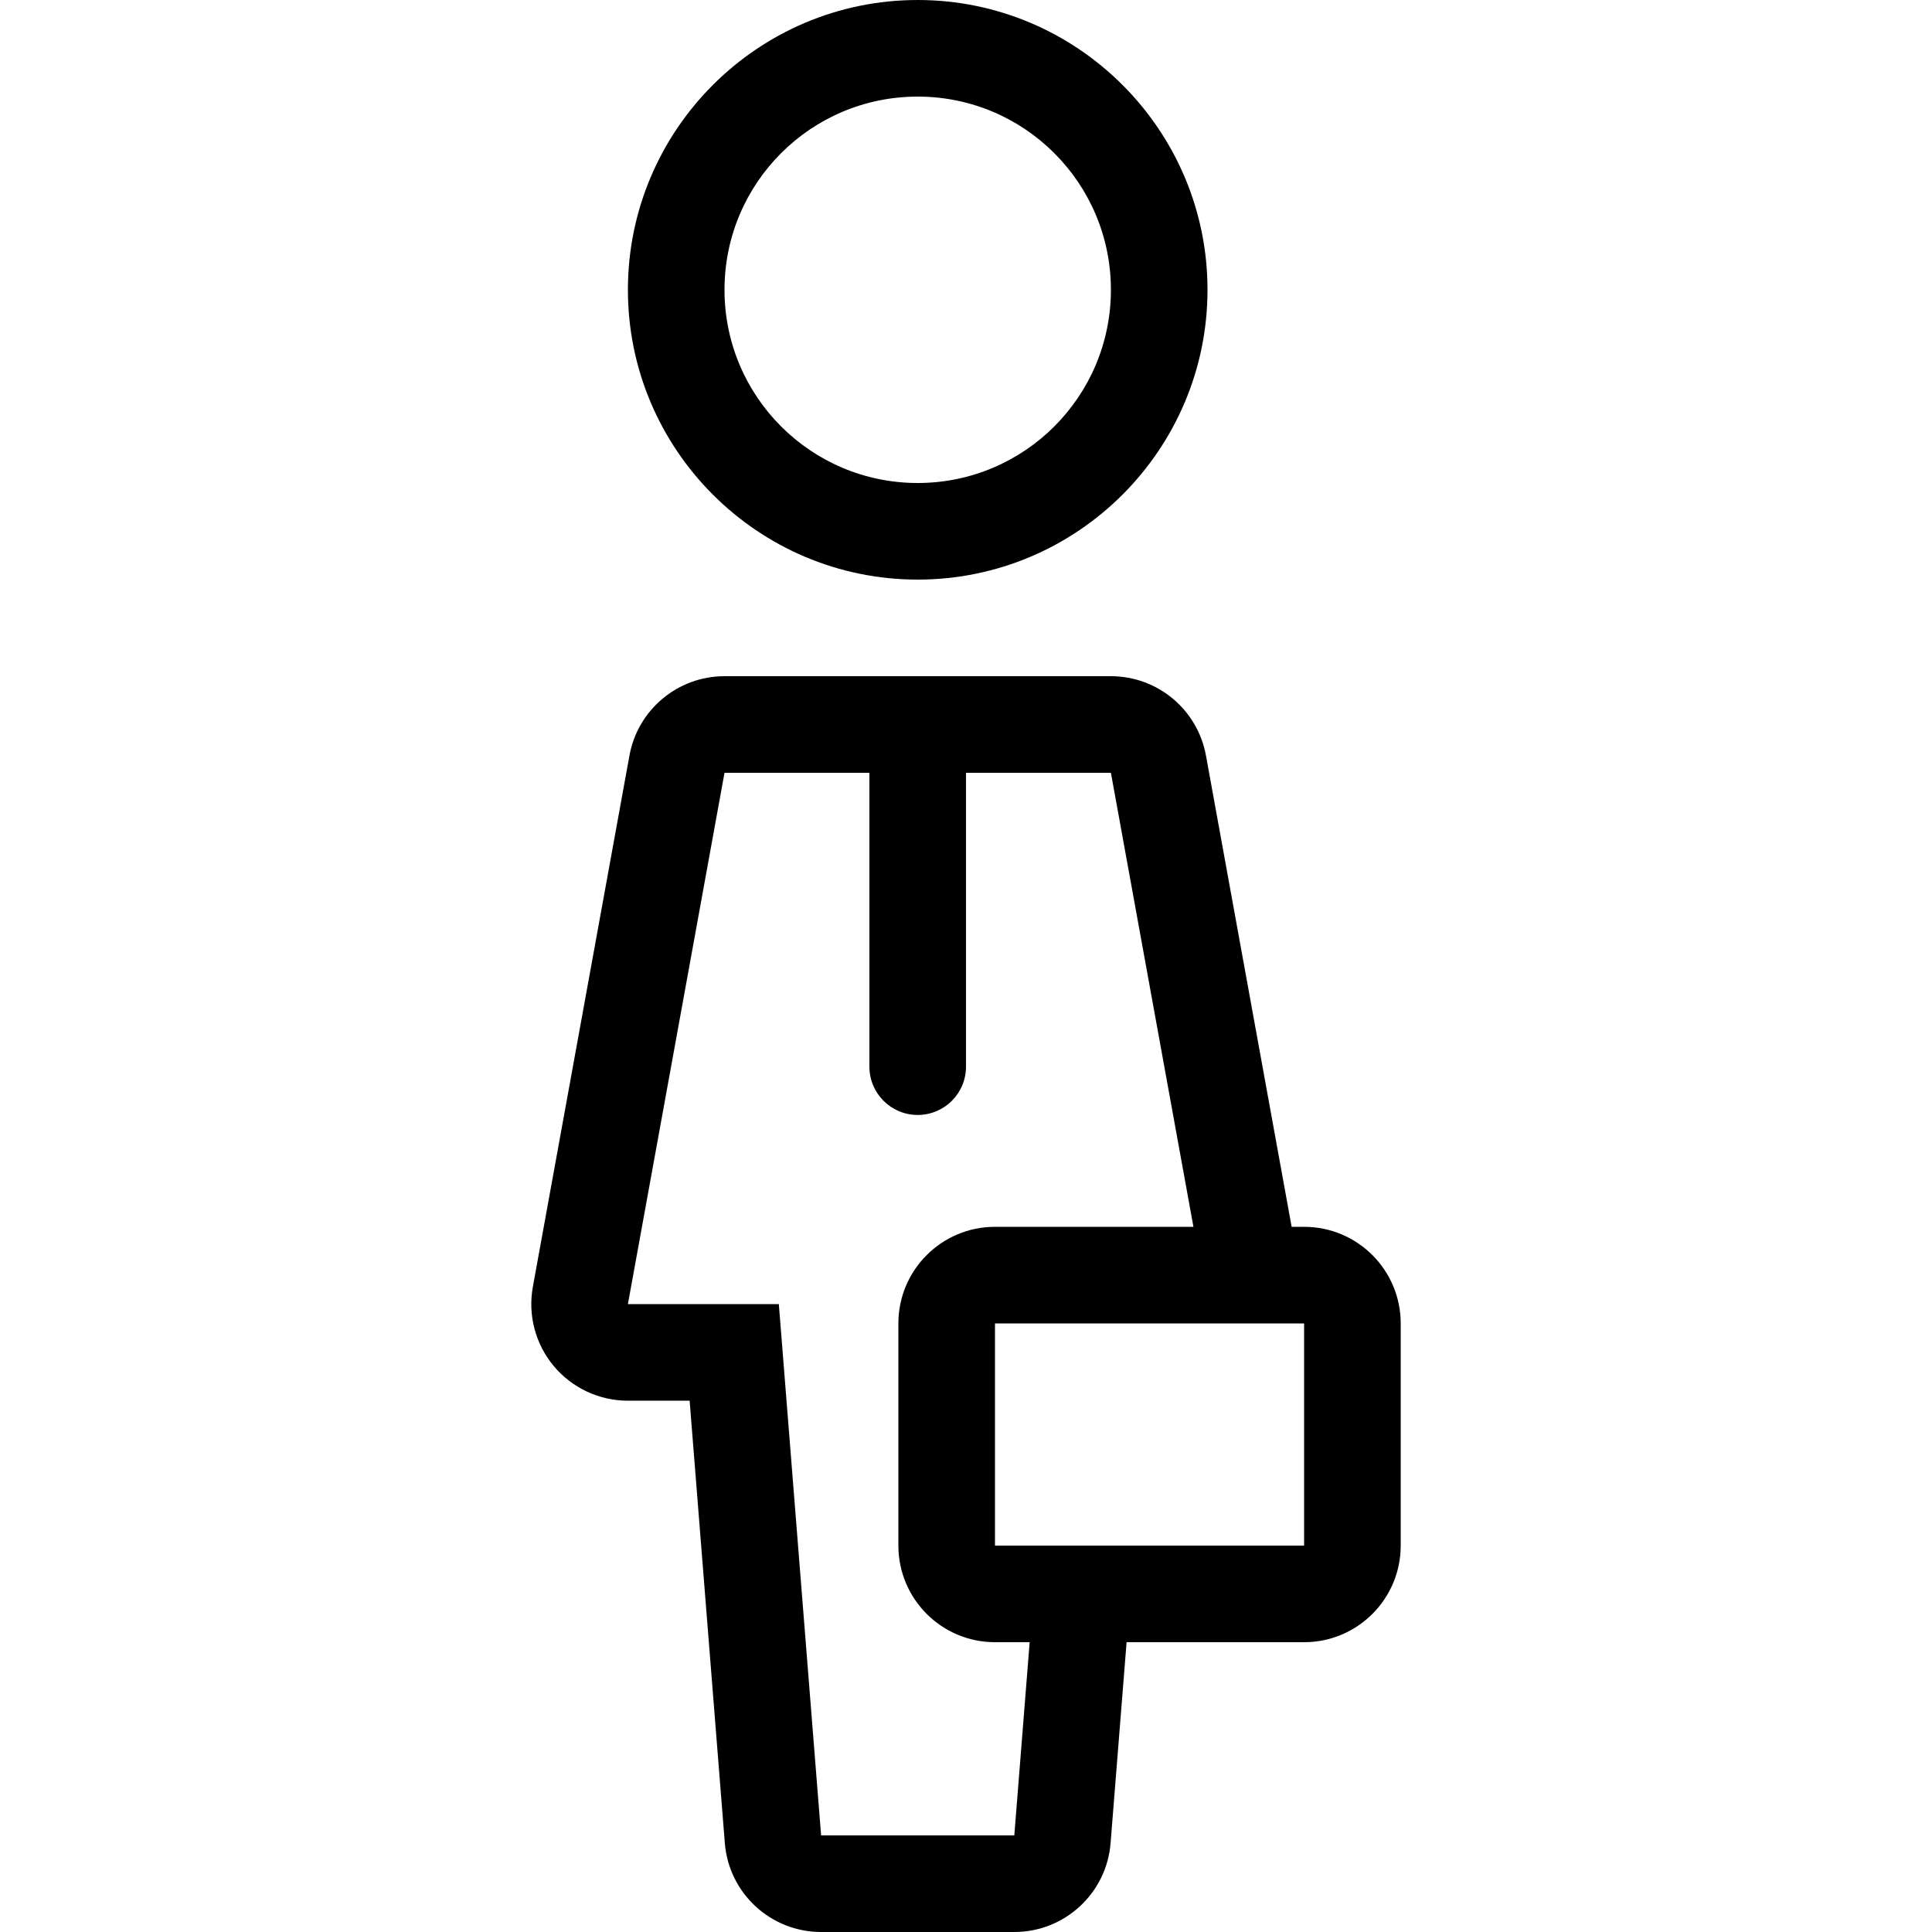 <?xml version="1.0" encoding="iso-8859-1"?>
<!-- Uploaded to: SVG Repo, www.svgrepo.com, Generator: SVG Repo Mixer Tools -->
<svg fill="#000000" height="800px" width="800px" version="1.1" id="Layer_1" xmlns="http://www.w3.org/2000/svg" xmlns:xlink="http://www.w3.org/1999/xlink" 
	 viewBox="0 0 512 512" xml:space="preserve">
<g>
	<g>
		<path d="M243.202,0c-42.351,0-76.8,34.449-76.8,76.8c0,42.351,34.449,76.8,76.8,76.8s76.8-34.449,76.8-76.8
			C320.002,34.449,285.553,0,243.202,0z M243.202,128c-28.279,0-51.2-22.921-51.2-51.2s22.921-51.2,51.2-51.2s51.2,22.921,51.2,51.2
			S271.481,128,243.202,128z"/>
	</g>
</g>
<g>
	<g>
		<path d="M345.602,325.12h-3.302l-22.707-124.894c-2.219-12.177-12.817-21.026-25.19-21.026h-102.4
			c-12.373,0-22.972,8.849-25.19,21.026l-25.6,140.8c-1.357,7.467,0.666,15.155,5.53,20.983s12.066,9.19,19.661,9.19h16.358
			l9.327,117.231c1.058,13.303,12.16,23.569,25.515,23.569h51.2c13.355,0,24.465-10.266,25.515-23.569l4.241-53.231h47.044
			c14.14,0,25.6-11.46,25.6-25.6v-58.88C371.202,336.58,359.741,325.12,345.602,325.12z M268.802,486.4h-51.2l-11.204-140.8h-39.996
			l25.6-140.8h38.4v77.875c0,7.074,5.726,12.8,12.8,12.8s12.8-5.726,12.8-12.8V204.8h38.4l21.871,120.32h-52.591
			c-14.14,0-25.6,11.46-25.6,25.6v58.88c0,14.14,11.46,25.6,25.6,25.6h9.19L268.802,486.4z M345.602,409.6h-81.92v-58.88h81.92
			V409.6z"/>
	</g>
</g>
</svg>